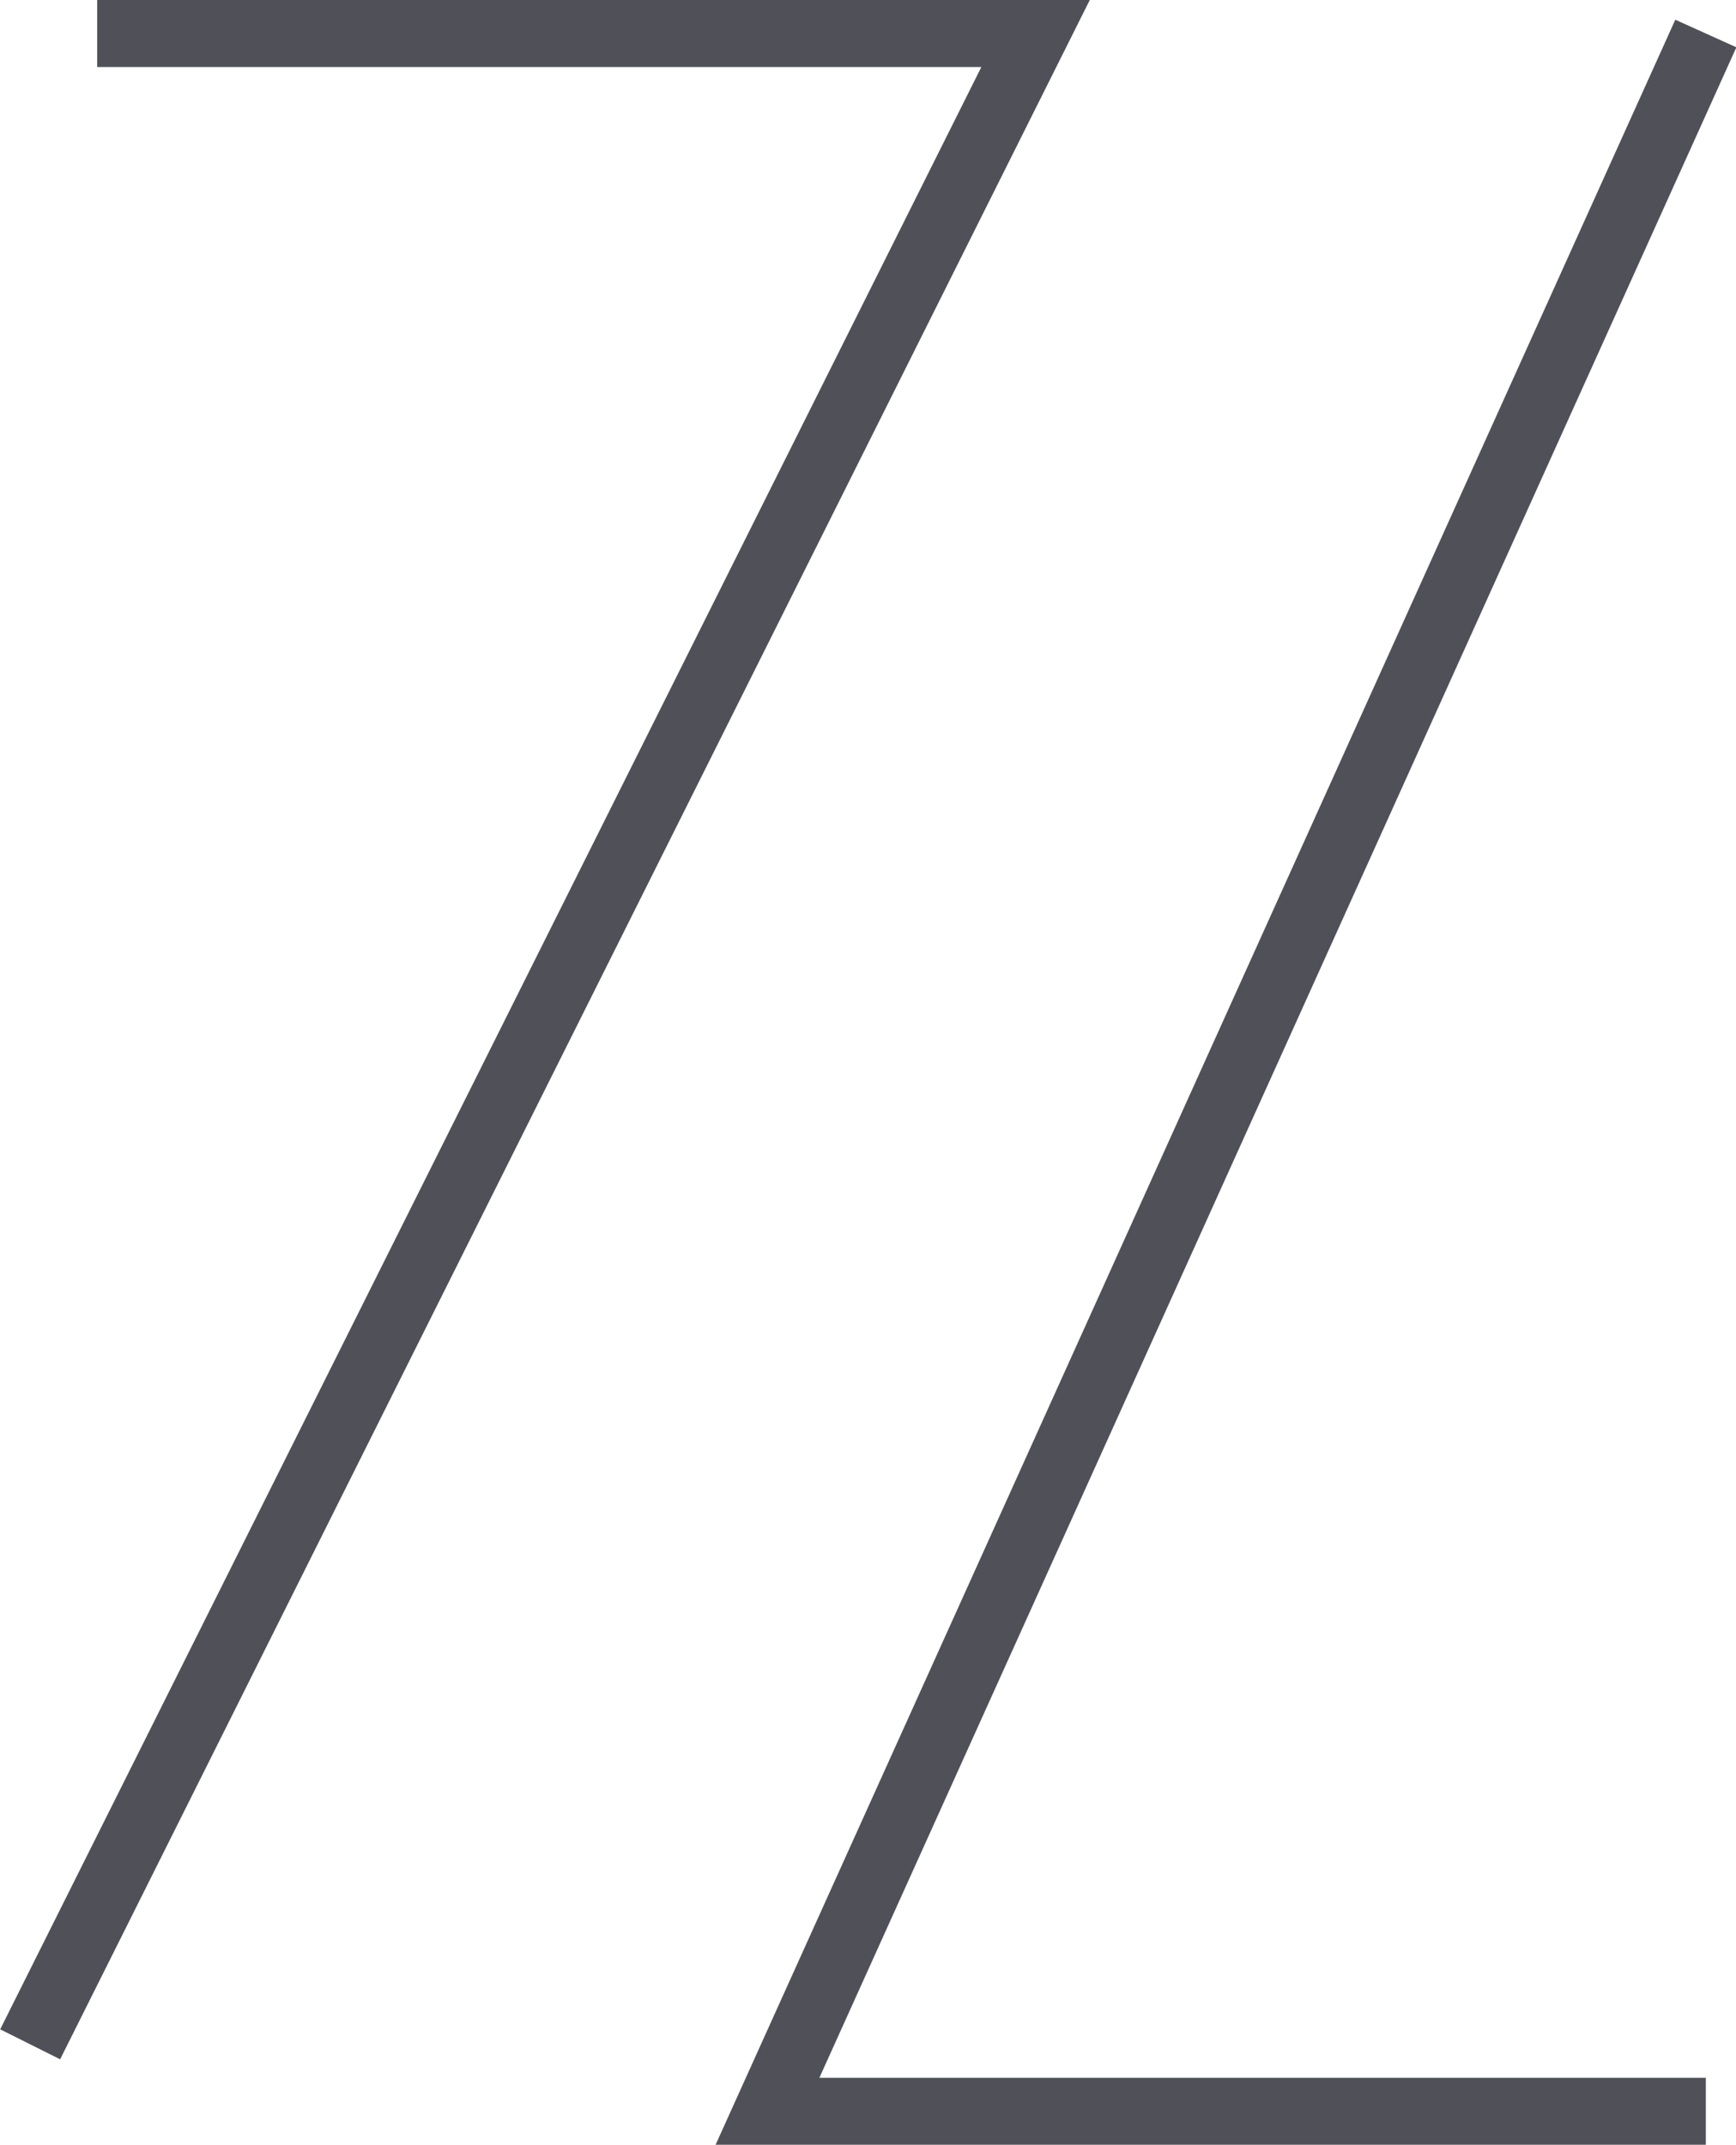 <svg xmlns="http://www.w3.org/2000/svg" viewBox="0 0 25.9 32"><defs><style>.cls-1{opacity:0.81;}.cls-2{fill:none;stroke:#282831;stroke-miterlimit:10;}</style></defs><title>Asset 5</title><g id="Layer_2" data-name="Layer 2"><g id="Layer_1-2" data-name="Layer 1"><g class="cls-1"><polyline class="cls-2" points="1.45 0.5 15.45 0.5 0.45 30.5"></polyline><polyline class="cls-2" points="25.45 31.5 11.45 31.5 25.45 0.5"></polyline></g></g></g></svg>